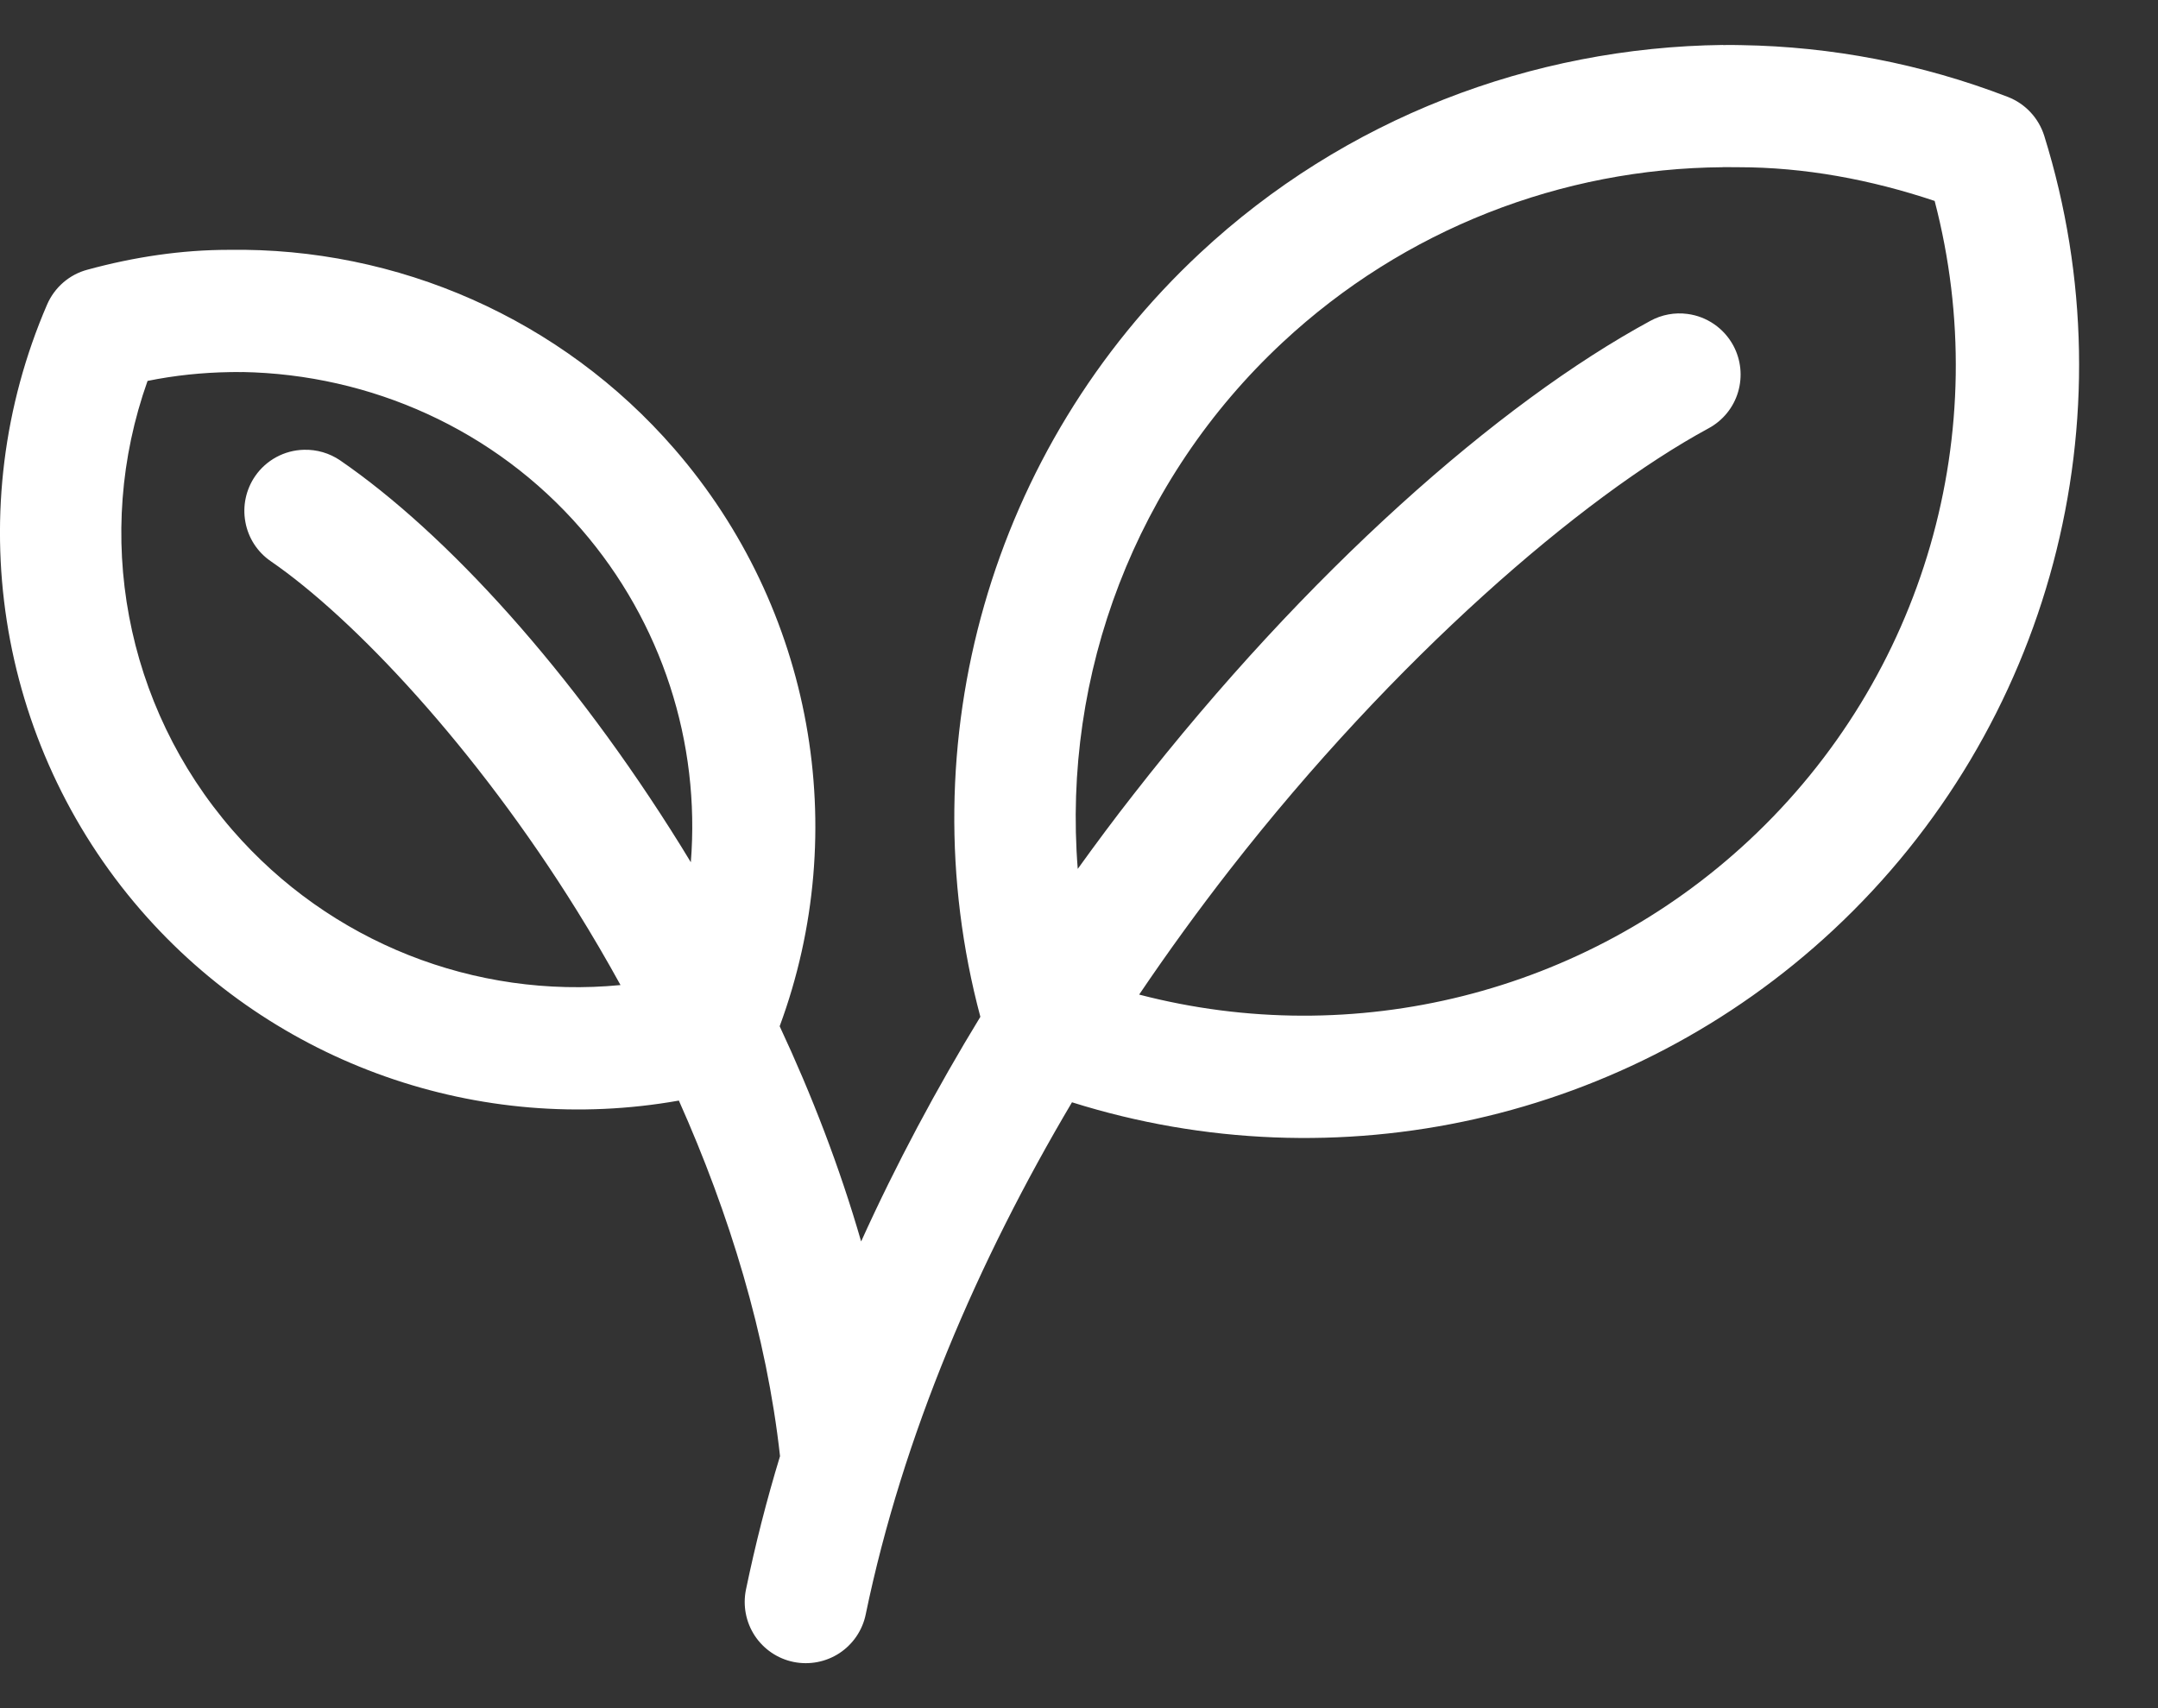 <?xml version="1.0" encoding="UTF-8"?>
<svg xmlns="http://www.w3.org/2000/svg" width="24" height="19" viewBox="0 0 24 19" fill="none">
  <rect x="0" y="0" width="24" height="19" fill="#333333" stroke="none"/>
  <path d="M19.162 0.5C17.038 0.526 14.953 1.316 13.346 2.815C11.019 4.985 10.088 8.256 10.903 11.31C10.417 12.107 9.969 12.943 9.577 13.809C9.338 12.981 9.028 12.179 8.671 11.415C9.478 9.232 9.038 6.766 7.501 4.994C6.241 3.541 4.416 2.75 2.544 2.779C2.02 2.779 1.492 2.858 0.972 3C0.772 3.053 0.607 3.196 0.524 3.387C-0.451 5.645 -0.045 8.266 1.567 10.125C3.057 11.842 5.337 12.635 7.55 12.242C8.112 13.501 8.526 14.851 8.675 16.197C8.526 16.686 8.4 17.181 8.296 17.682L8.296 17.682C8.26 17.859 8.295 18.043 8.394 18.194C8.493 18.344 8.648 18.45 8.825 18.486C9.001 18.522 9.185 18.487 9.336 18.388C9.486 18.289 9.592 18.134 9.628 17.957C10.039 15.971 10.875 14.028 11.922 12.261C14.869 13.188 18.111 12.469 20.389 10.344C22.802 8.094 23.715 4.659 22.735 1.511L22.735 1.511C22.673 1.313 22.524 1.153 22.33 1.078C21.368 0.707 20.366 0.518 19.368 0.502C19.299 0.5 19.232 0.5 19.162 0.501L19.162 0.5ZM19.162 1.859C19.221 1.859 19.278 1.859 19.334 1.86C20.067 1.86 20.802 1.996 21.516 2.235C22.186 4.797 21.403 7.528 19.451 9.348C17.62 11.056 15.057 11.685 12.669 11.063C12.994 10.582 13.332 10.117 13.678 9.673C15.51 7.321 17.59 5.529 19.002 4.764L19.002 4.764C19.161 4.678 19.279 4.533 19.33 4.36C19.381 4.187 19.362 4.001 19.276 3.842C19.172 3.651 18.983 3.52 18.767 3.492C18.625 3.473 18.48 3.5 18.354 3.569C16.666 4.484 14.535 6.362 12.605 8.838C12.394 9.107 12.189 9.383 11.986 9.665C11.814 7.498 12.628 5.334 14.263 3.81C15.617 2.547 17.373 1.873 19.161 1.86L19.162 1.859ZM2.695 4.138C4.122 4.164 5.501 4.775 6.464 5.885C7.366 6.926 7.789 8.265 7.683 9.591C7.647 9.532 7.609 9.47 7.573 9.411C6.362 7.461 4.964 5.933 3.783 5.121V5.121C3.664 5.04 3.523 4.999 3.38 5.003C3.162 5.008 2.96 5.118 2.837 5.297C2.735 5.446 2.696 5.629 2.729 5.806C2.761 5.984 2.863 6.141 3.012 6.243C3.935 6.878 5.289 8.315 6.417 10.13C6.584 10.398 6.745 10.674 6.901 10.957C5.284 11.114 3.671 10.485 2.585 9.233C1.386 7.851 1.034 5.943 1.641 4.237C1.945 4.175 2.251 4.144 2.556 4.139C2.602 4.138 2.648 4.138 2.695 4.139L2.695 4.138Z" fill="white"></path>
</svg>
